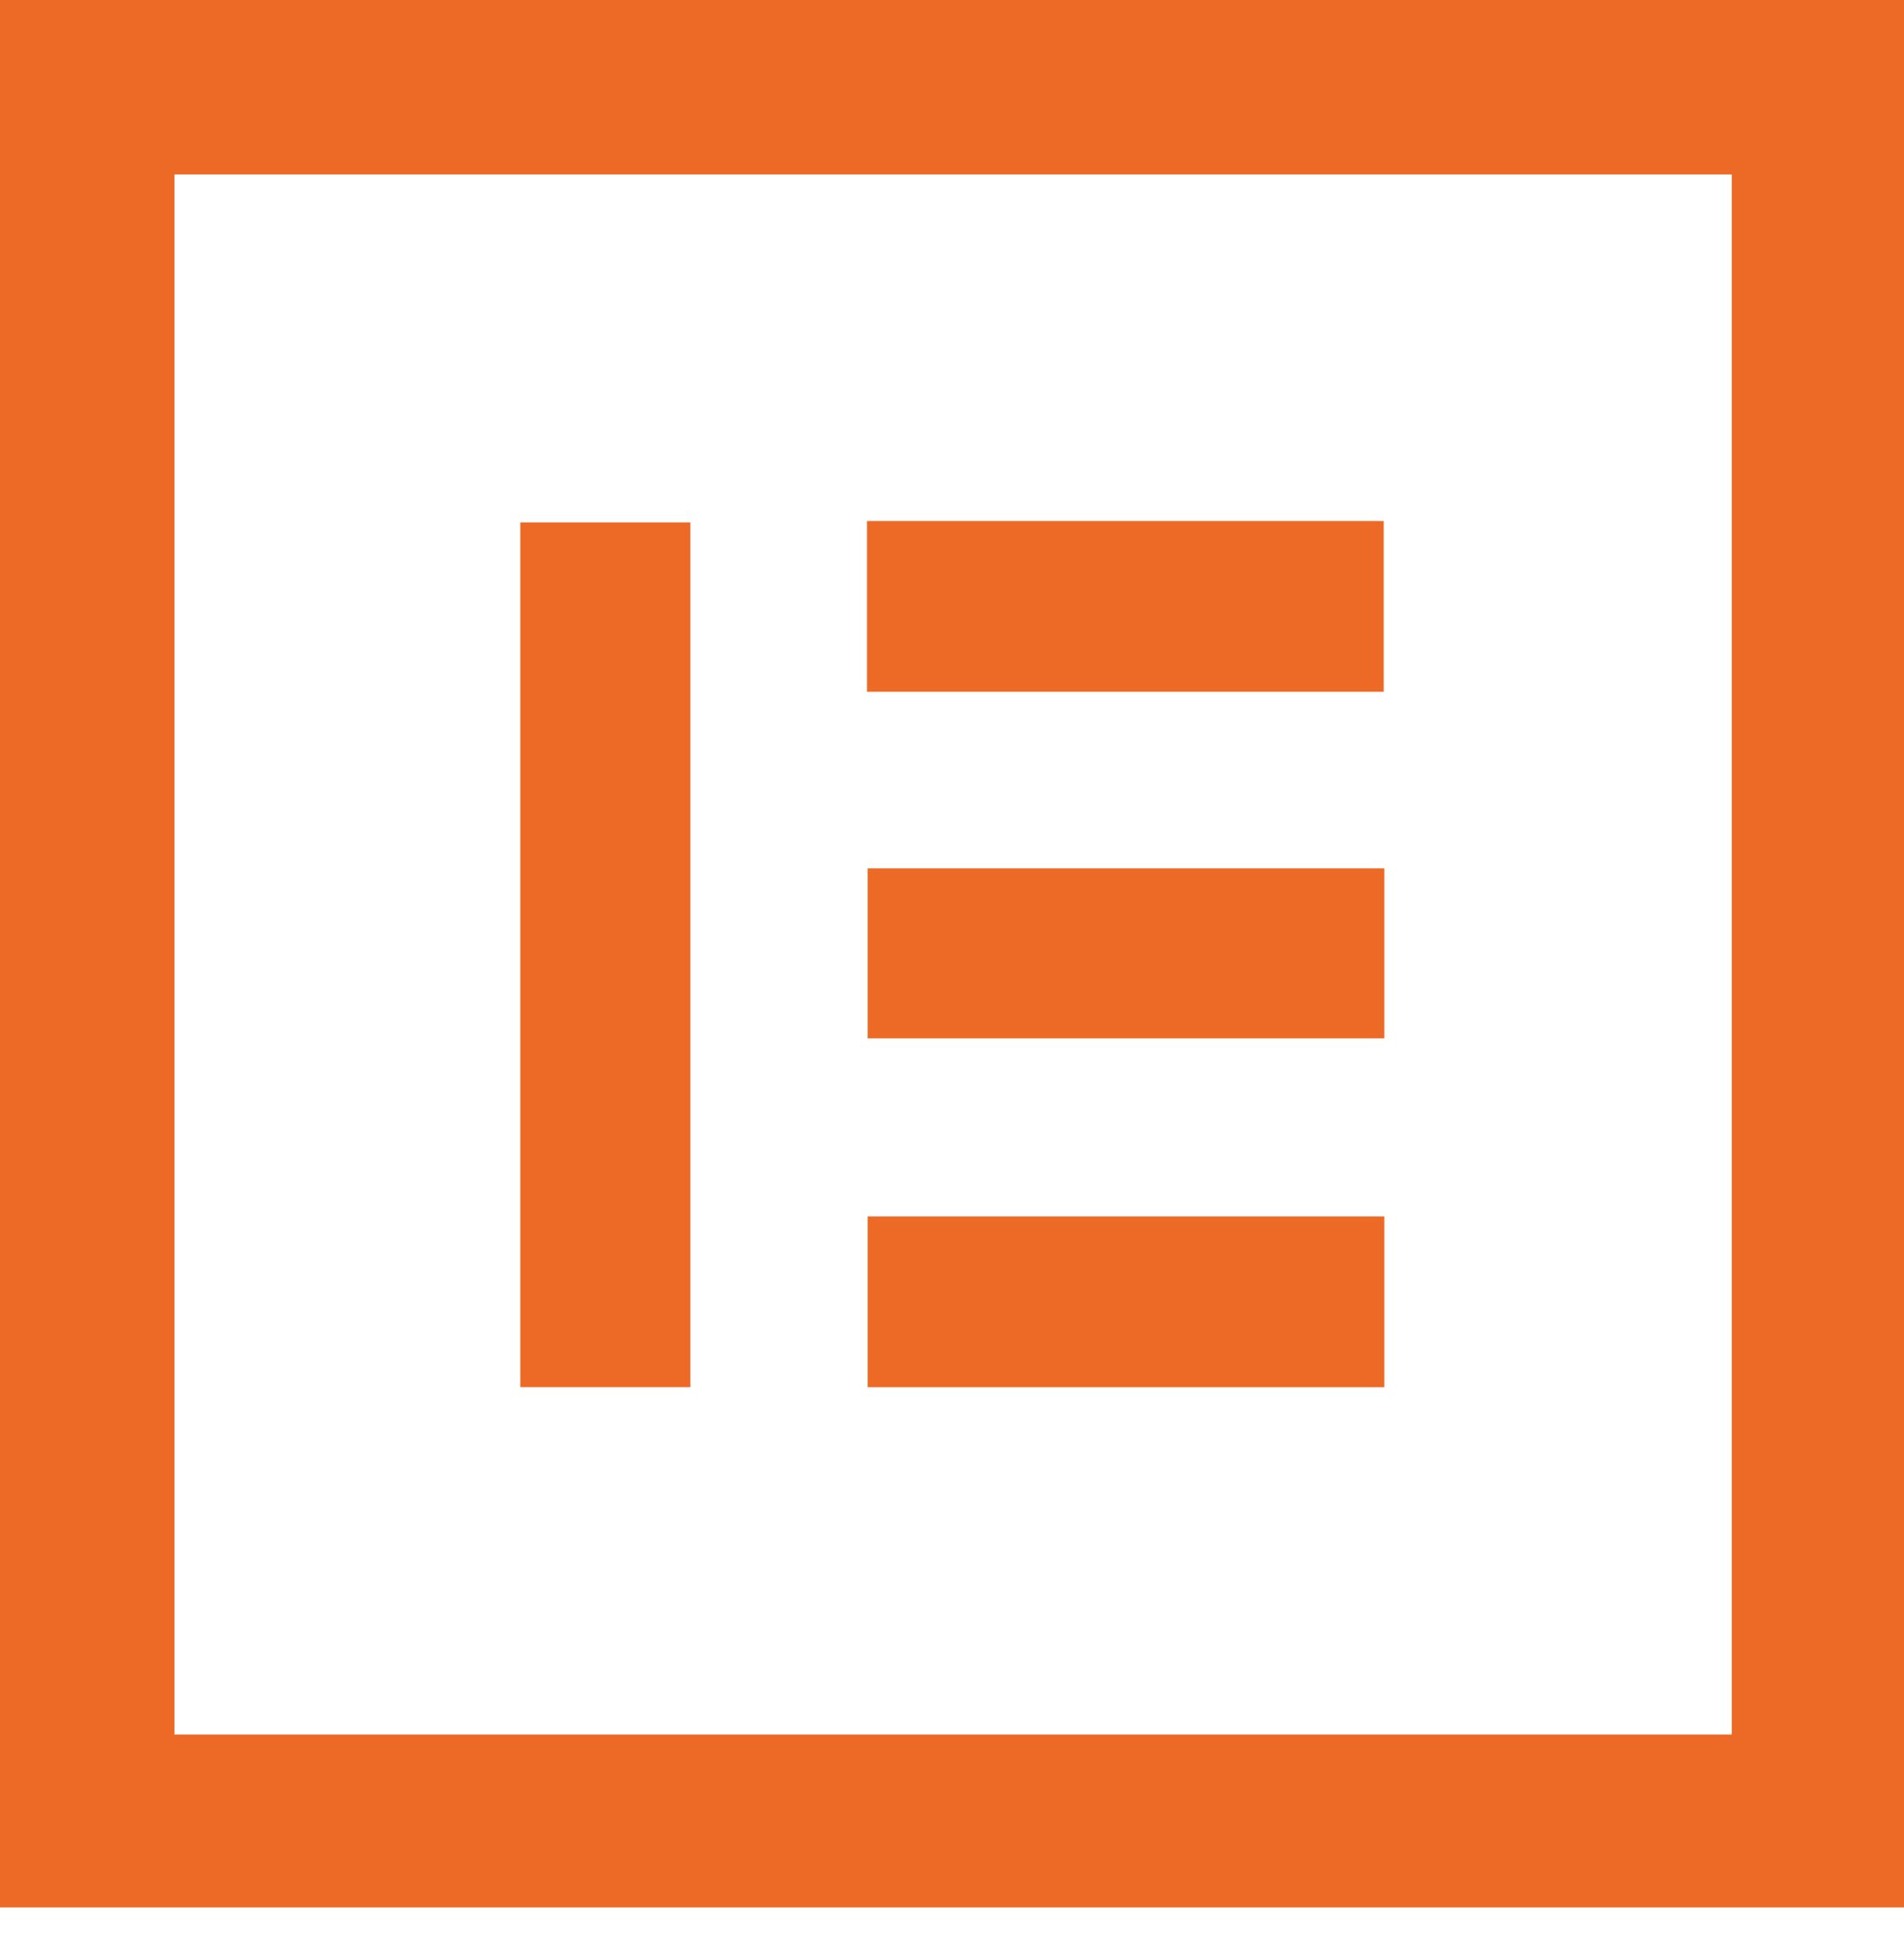 <svg width="43" height="44" viewBox="0 0 43 44" fill="none" xmlns="http://www.w3.org/2000/svg">
<path d="M0 43.082C0 28.699 0 14.366 0 0C14.333 0 28.634 0 43 0C43 14.333 43 28.683 43 43.082C28.699 43.082 14.366 43.082 0 43.082ZM39.11 3.939C27.343 3.939 15.641 3.939 3.939 3.939C3.939 15.723 3.939 27.441 3.939 39.176C15.69 39.176 27.375 39.176 39.11 39.176C39.11 27.408 39.11 15.69 39.11 3.939Z" fill="#EC6A26"/>
<path d="M15.592 31.33C14.301 31.33 13.042 31.33 11.751 31.33C11.751 24.809 11.751 18.337 11.751 11.8C13.009 11.8 14.284 11.8 15.592 11.8C15.592 18.272 15.592 24.777 15.592 31.33Z" fill="#EC6A26"/>
<path d="M19.58 11.768C23.486 11.768 27.343 11.768 31.249 11.768C31.249 13.042 31.249 14.317 31.249 15.625C27.36 15.625 23.486 15.625 19.58 15.625C19.58 14.35 19.58 13.091 19.58 11.768Z" fill="#EC6A26"/>
<path d="M19.595 19.612C23.517 19.612 27.374 19.612 31.264 19.612C31.264 20.903 31.264 22.162 31.264 23.453C27.391 23.453 23.501 23.453 19.595 23.453C19.595 22.195 19.595 20.92 19.595 19.612Z" fill="#EC6A26"/>
<path d="M31.264 27.474C31.264 28.781 31.264 30.04 31.264 31.331C27.374 31.331 23.501 31.331 19.595 31.331C19.595 30.072 19.595 28.797 19.595 27.474C23.468 27.474 27.342 27.474 31.264 27.474Z" fill="#EC6A26"/>
</svg>
